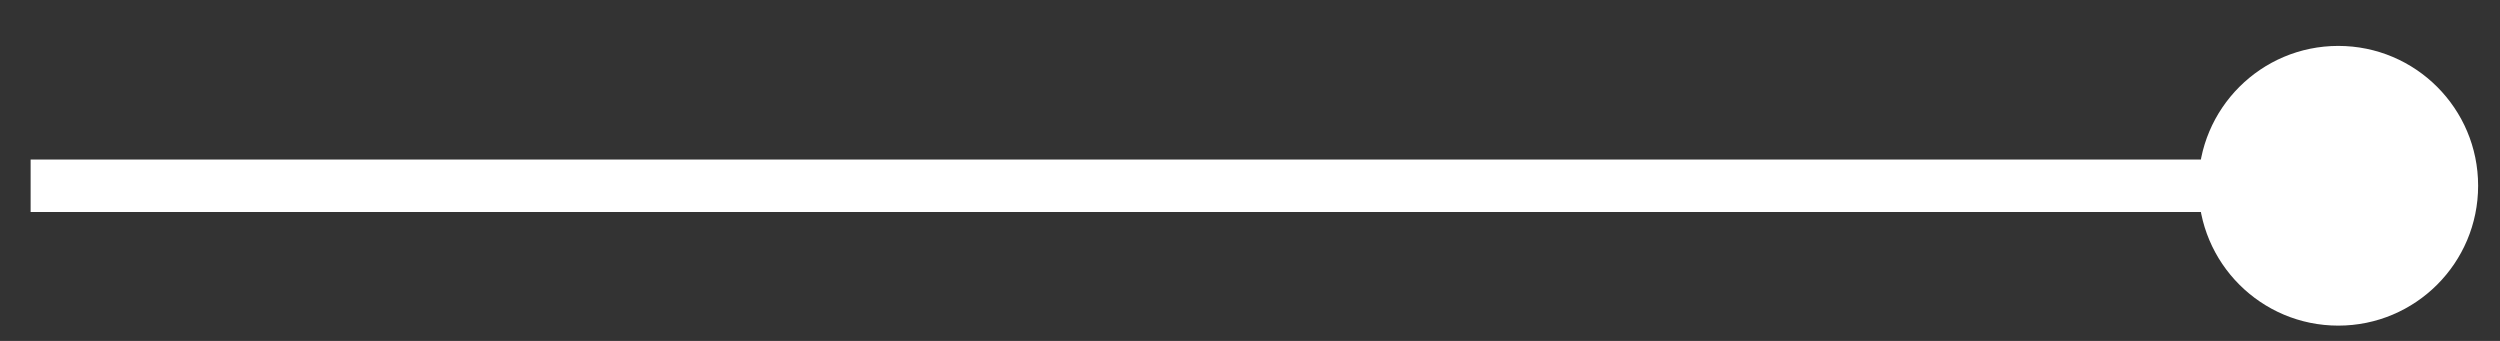 <?xml version="1.0" encoding="UTF-8"?> <svg xmlns="http://www.w3.org/2000/svg" width="44" height="6" viewBox="0 0 44 6" fill="none"><rect x="0" y="0" width="44" height="6" fill="#333333" stroke="none"/> <path d="M38.692 3.269C38.692 4.629 39.794 5.731 41.154 5.731C42.513 5.731 43.615 4.629 43.615 3.269C43.615 1.91 42.513 0.808 41.154 0.808C39.794 0.808 38.692 1.91 38.692 3.269ZM0.539 3.731L41.154 3.731L41.154 2.808L0.539 2.808L0.539 3.731Z" fill="white"></path> </svg> 